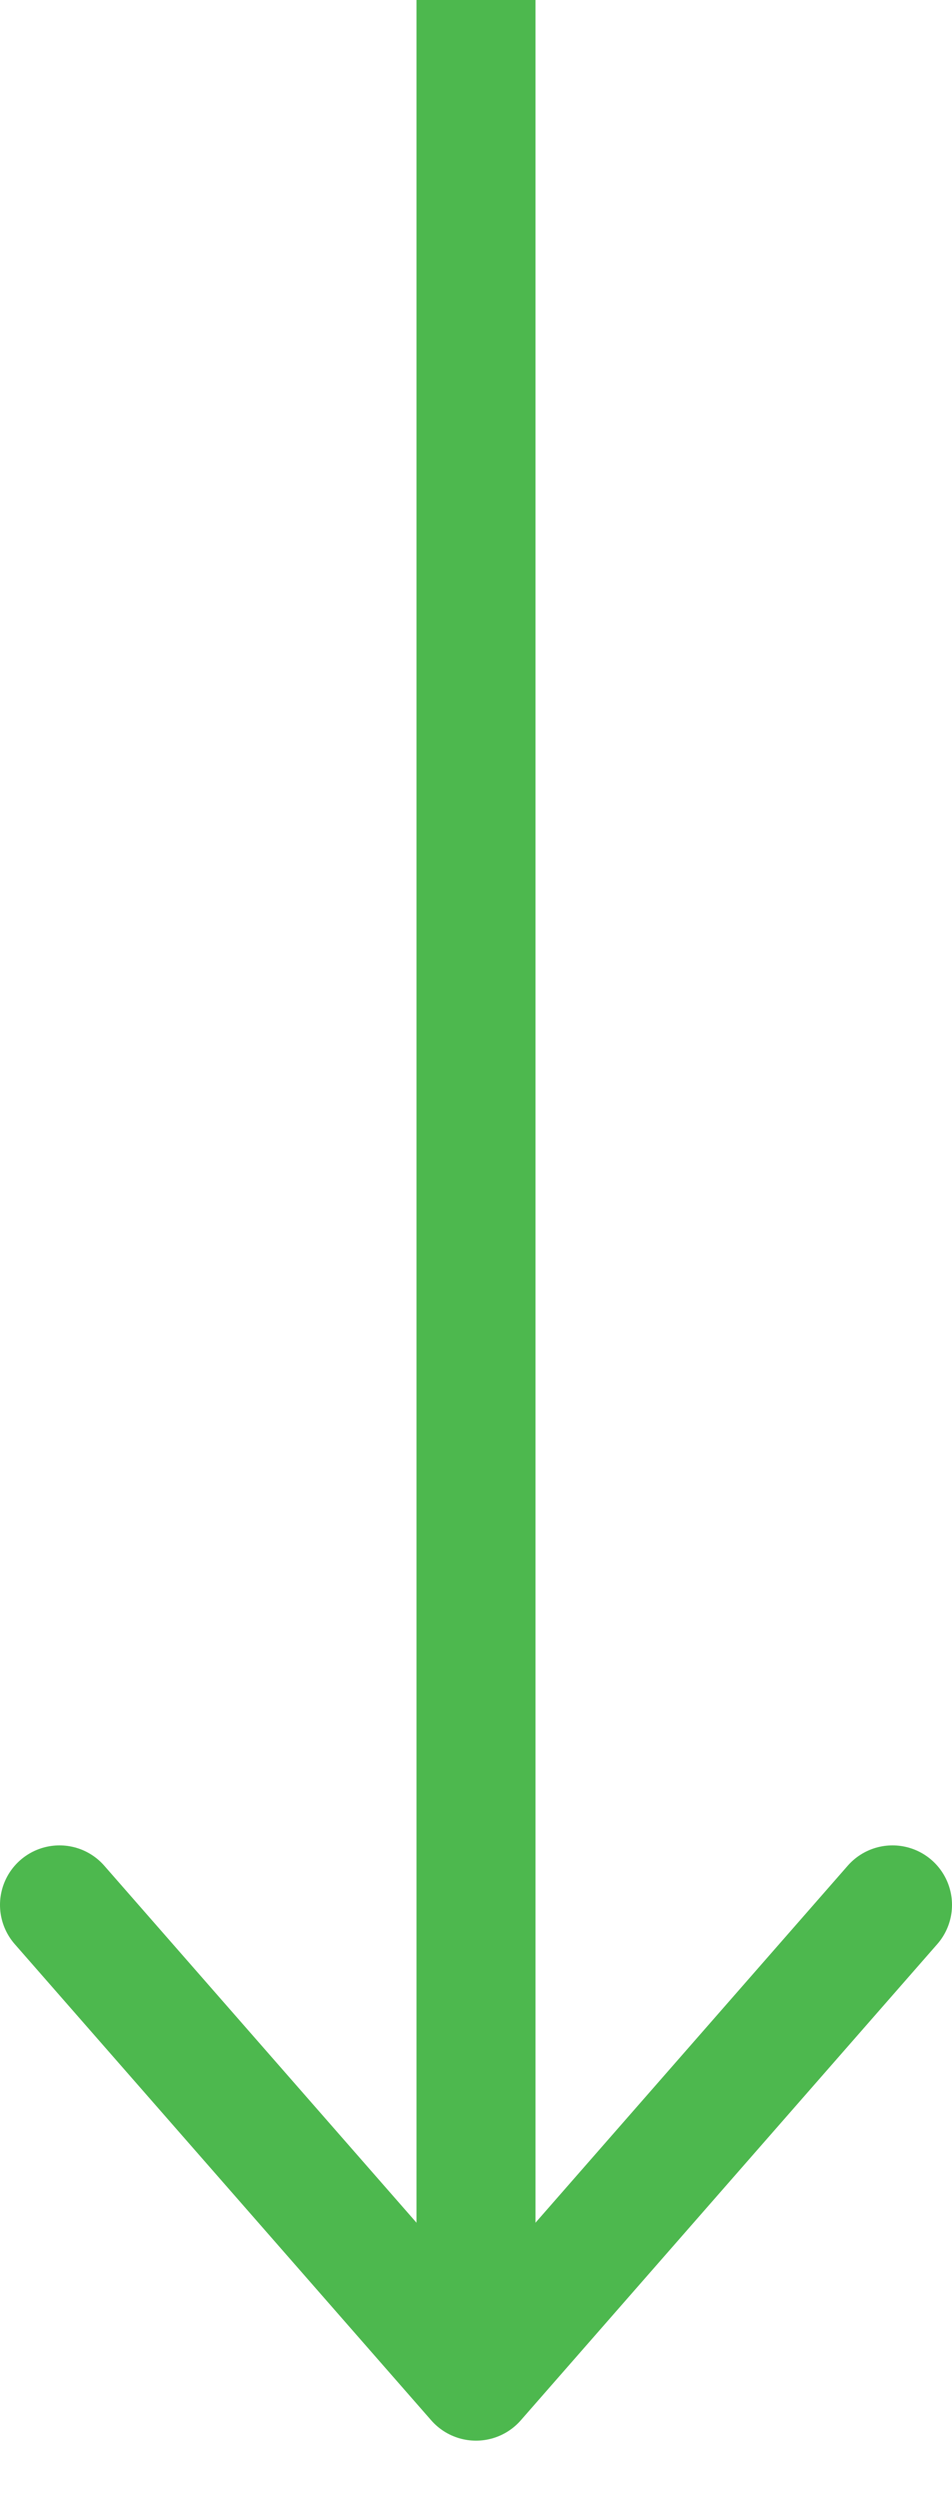 <svg xmlns="http://www.w3.org/2000/svg" width="8" height="21" viewBox="0 0 8 21" fill="none"><g id="line"><rect id="line_2" x="4.25" y="0.25" width="19.5" height="0.5" transform="rotate(90 4.25 0.25)" fill="#4DB84E" stroke="#4DB84E" stroke-width="0.5"></rect><path id="arrow" d="M7.5 16L4 20L0.5 16" stroke="#4DB84E" stroke-linecap="round" stroke-linejoin="round"></path></g></svg>